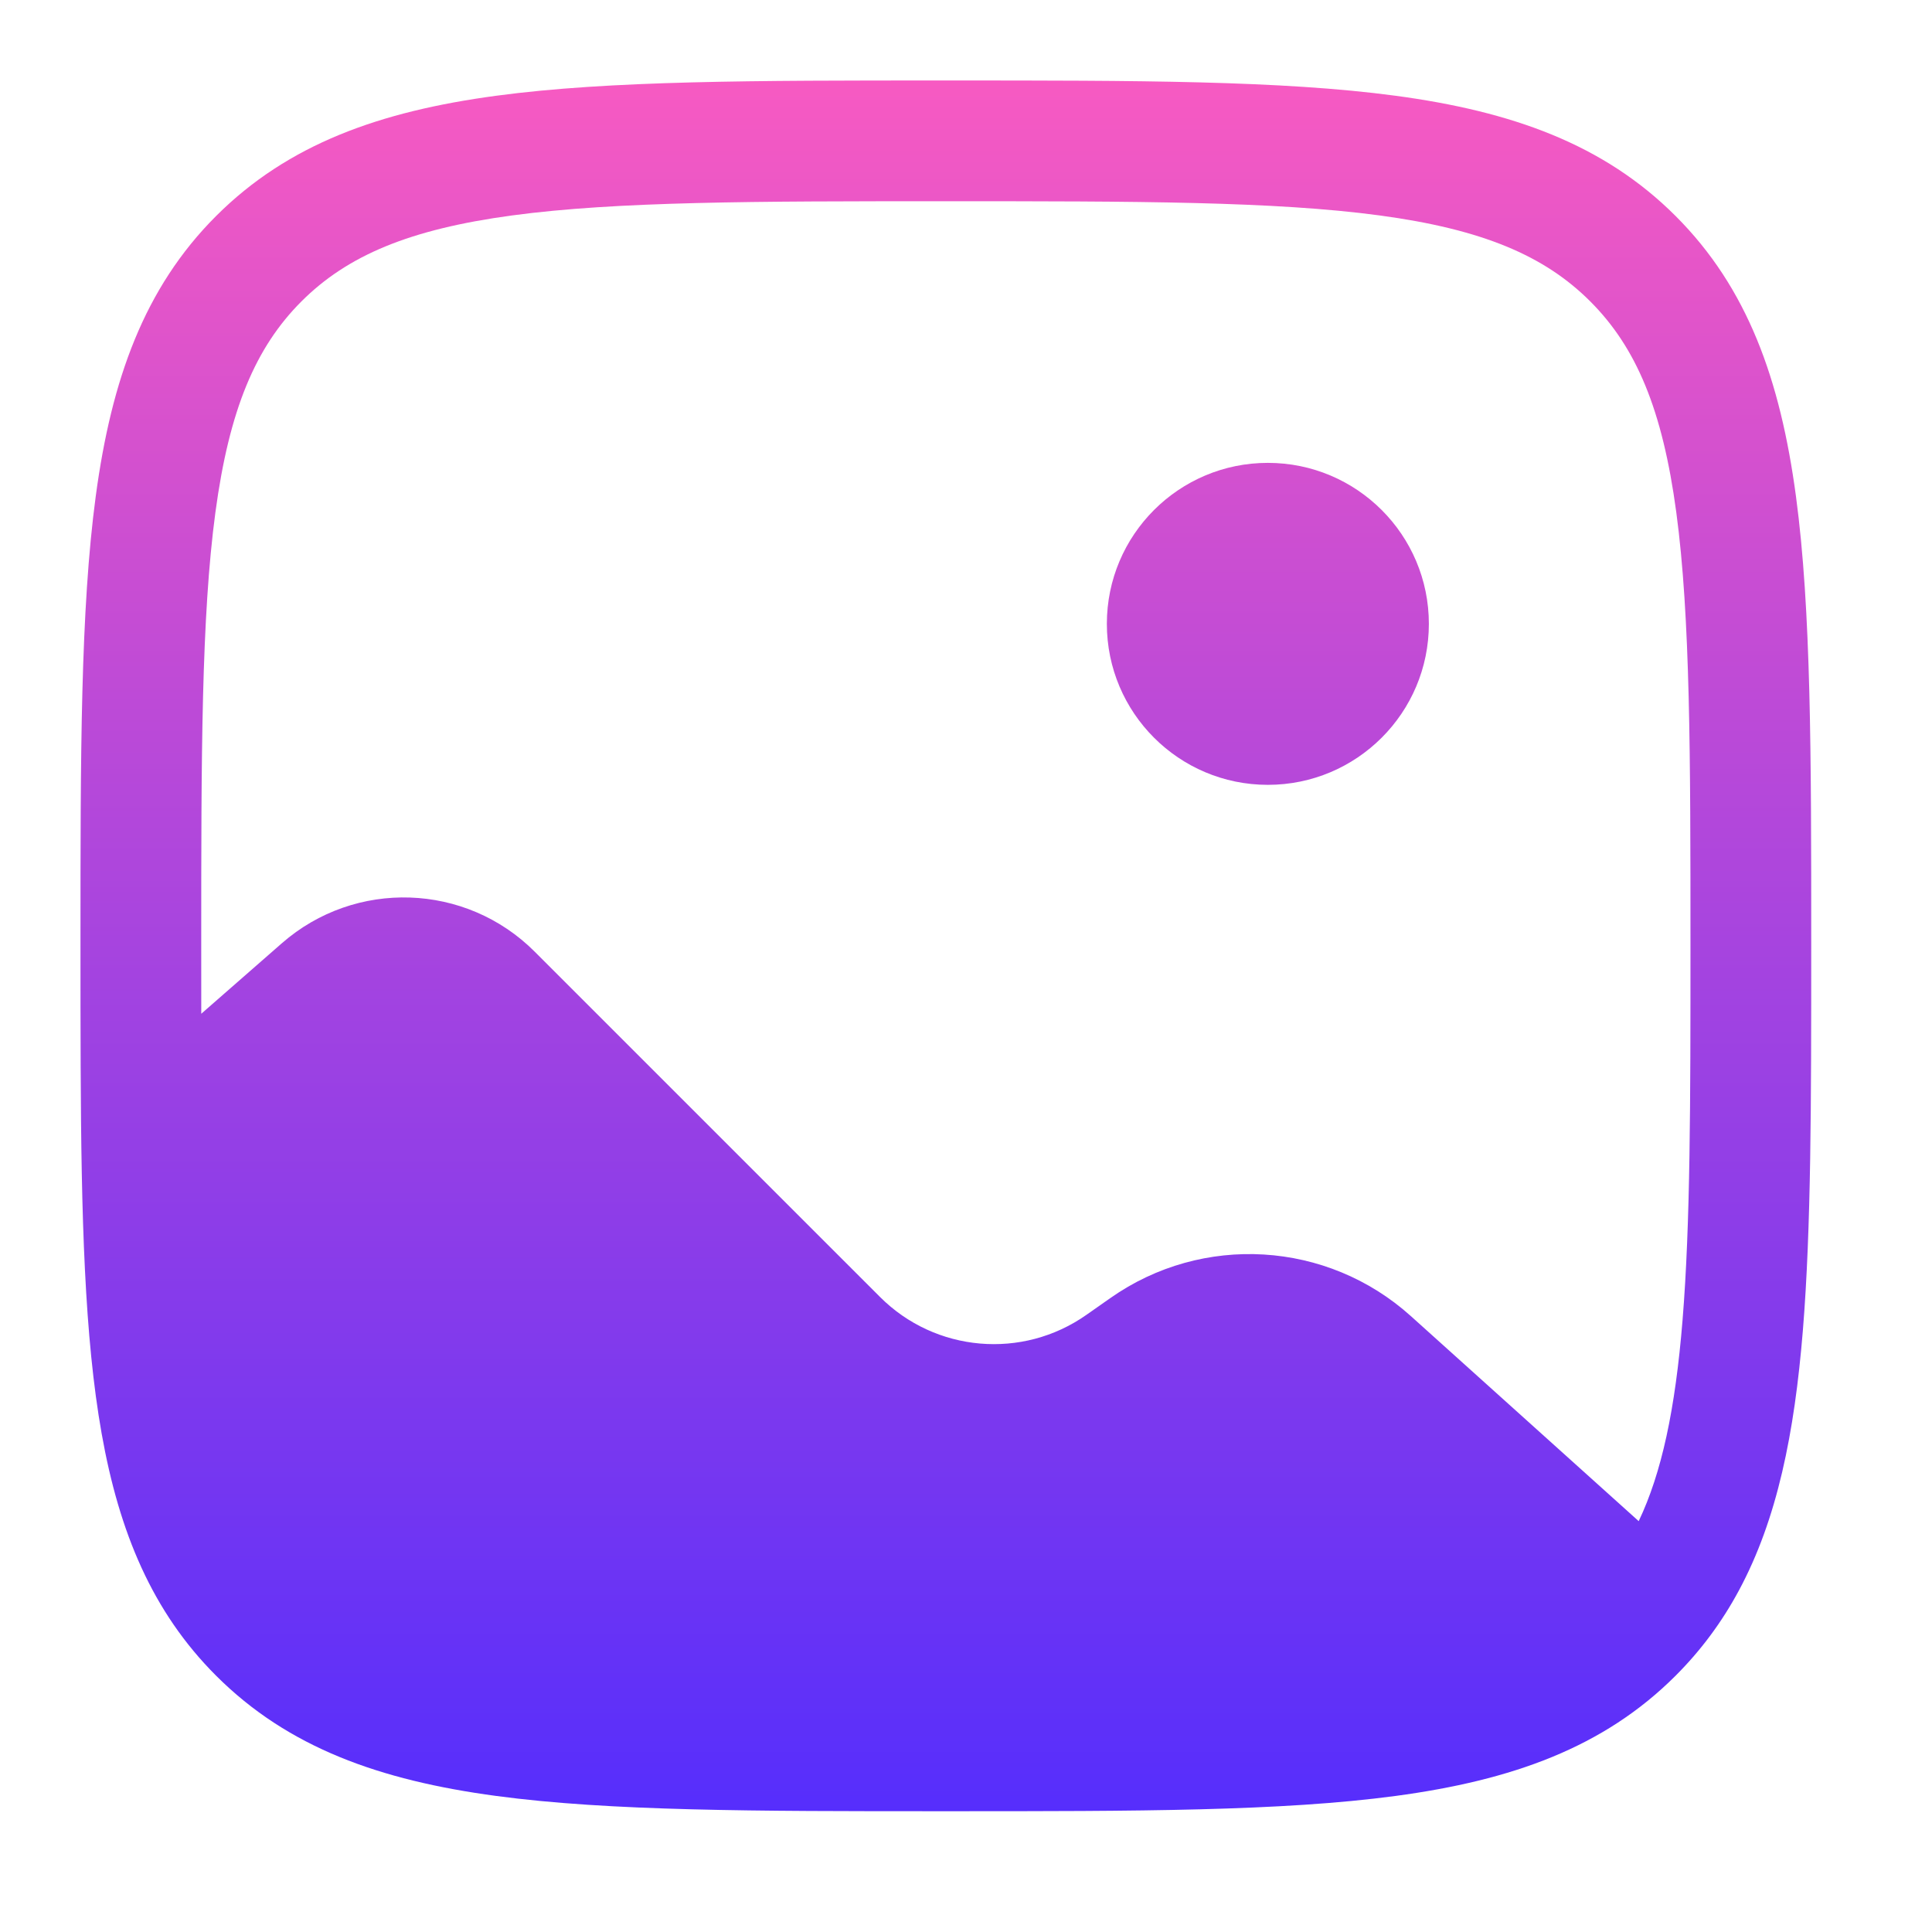 <svg xmlns="http://www.w3.org/2000/svg" width="64" height="64" viewBox="0 0 64 64" fill="none">
  <path d="M47.333 20.666C47.333 23.611 44.945 25.999 41.999 25.999C39.054 25.999 36.666 23.611 36.666 20.666C36.666 17.721 39.054 15.333 41.999 15.333C44.945 15.333 47.333 17.721 47.333 20.666Z" fill="url(#paint0_linear_6273_4161)"/>
  <path fill-rule="evenodd" clip-rule="evenodd" d="M31.18 2.666H31.486C37.641 2.666 42.465 2.666 46.23 3.172C50.082 3.69 53.122 4.771 55.508 7.157C57.895 9.543 58.975 12.583 59.493 16.436C59.999 20.2 59.999 25.024 59.999 31.18V31.415C59.999 36.505 59.999 40.672 59.723 44.065C59.445 47.474 58.876 50.323 57.602 52.689C57.04 53.733 56.349 54.667 55.508 55.508C53.122 57.895 50.082 58.975 46.23 59.493C42.465 59.999 37.641 59.999 31.486 59.999H31.18C25.024 59.999 20.2 59.999 16.436 59.493C12.583 58.975 9.543 57.895 7.157 55.508C5.042 53.393 3.949 50.76 3.368 47.494C2.798 44.285 2.693 40.294 2.672 35.337C2.666 34.076 2.666 32.742 2.666 31.335V31.18C2.666 25.024 2.666 20.2 3.172 16.436C3.69 12.583 4.771 9.543 7.157 7.157C9.543 4.771 12.583 3.69 16.436 3.172C20.2 2.666 25.024 2.666 31.18 2.666ZM16.969 7.136C13.56 7.595 11.505 8.466 9.985 9.985C8.466 11.505 7.595 13.56 7.136 16.969C6.67 20.436 6.666 24.991 6.666 31.333C6.666 32.107 6.666 32.857 6.667 33.582L9.337 31.246C11.767 29.12 15.429 29.242 17.712 31.525L29.152 42.964C30.984 44.797 33.869 45.047 35.989 43.556L36.785 42.998C39.836 40.853 43.964 41.102 46.736 43.597L54.284 50.39C55.044 48.794 55.495 46.697 55.736 43.74C55.998 40.528 55.999 36.522 55.999 31.333C55.999 24.991 55.995 20.436 55.529 16.969C55.071 13.56 54.199 11.505 52.68 9.985C51.161 8.466 49.106 7.595 45.697 7.136C42.23 6.67 37.675 6.666 31.333 6.666C24.991 6.666 20.436 6.67 16.969 7.136Z" fill="url(#paint1_linear_6273_4161)"/>
  <defs>
    <linearGradient id="paint0_linear_6273_4161" x1="31.333" y1="2.666" x2="31.333" y2="59.999" gradientUnits="userSpaceOnUse">
      <stop stop-color="#F75AC2"/>
      <stop offset="1" stop-color="#562EFC"/>
    </linearGradient>
    <linearGradient id="paint1_linear_6273_4161" x1="31.333" y1="2.666" x2="31.333" y2="59.999" gradientUnits="userSpaceOnUse">
      <stop stop-color="#F75AC2"/>
      <stop offset="1" stop-color="#562EFC"/>
    </linearGradient>
  </defs>
</svg>